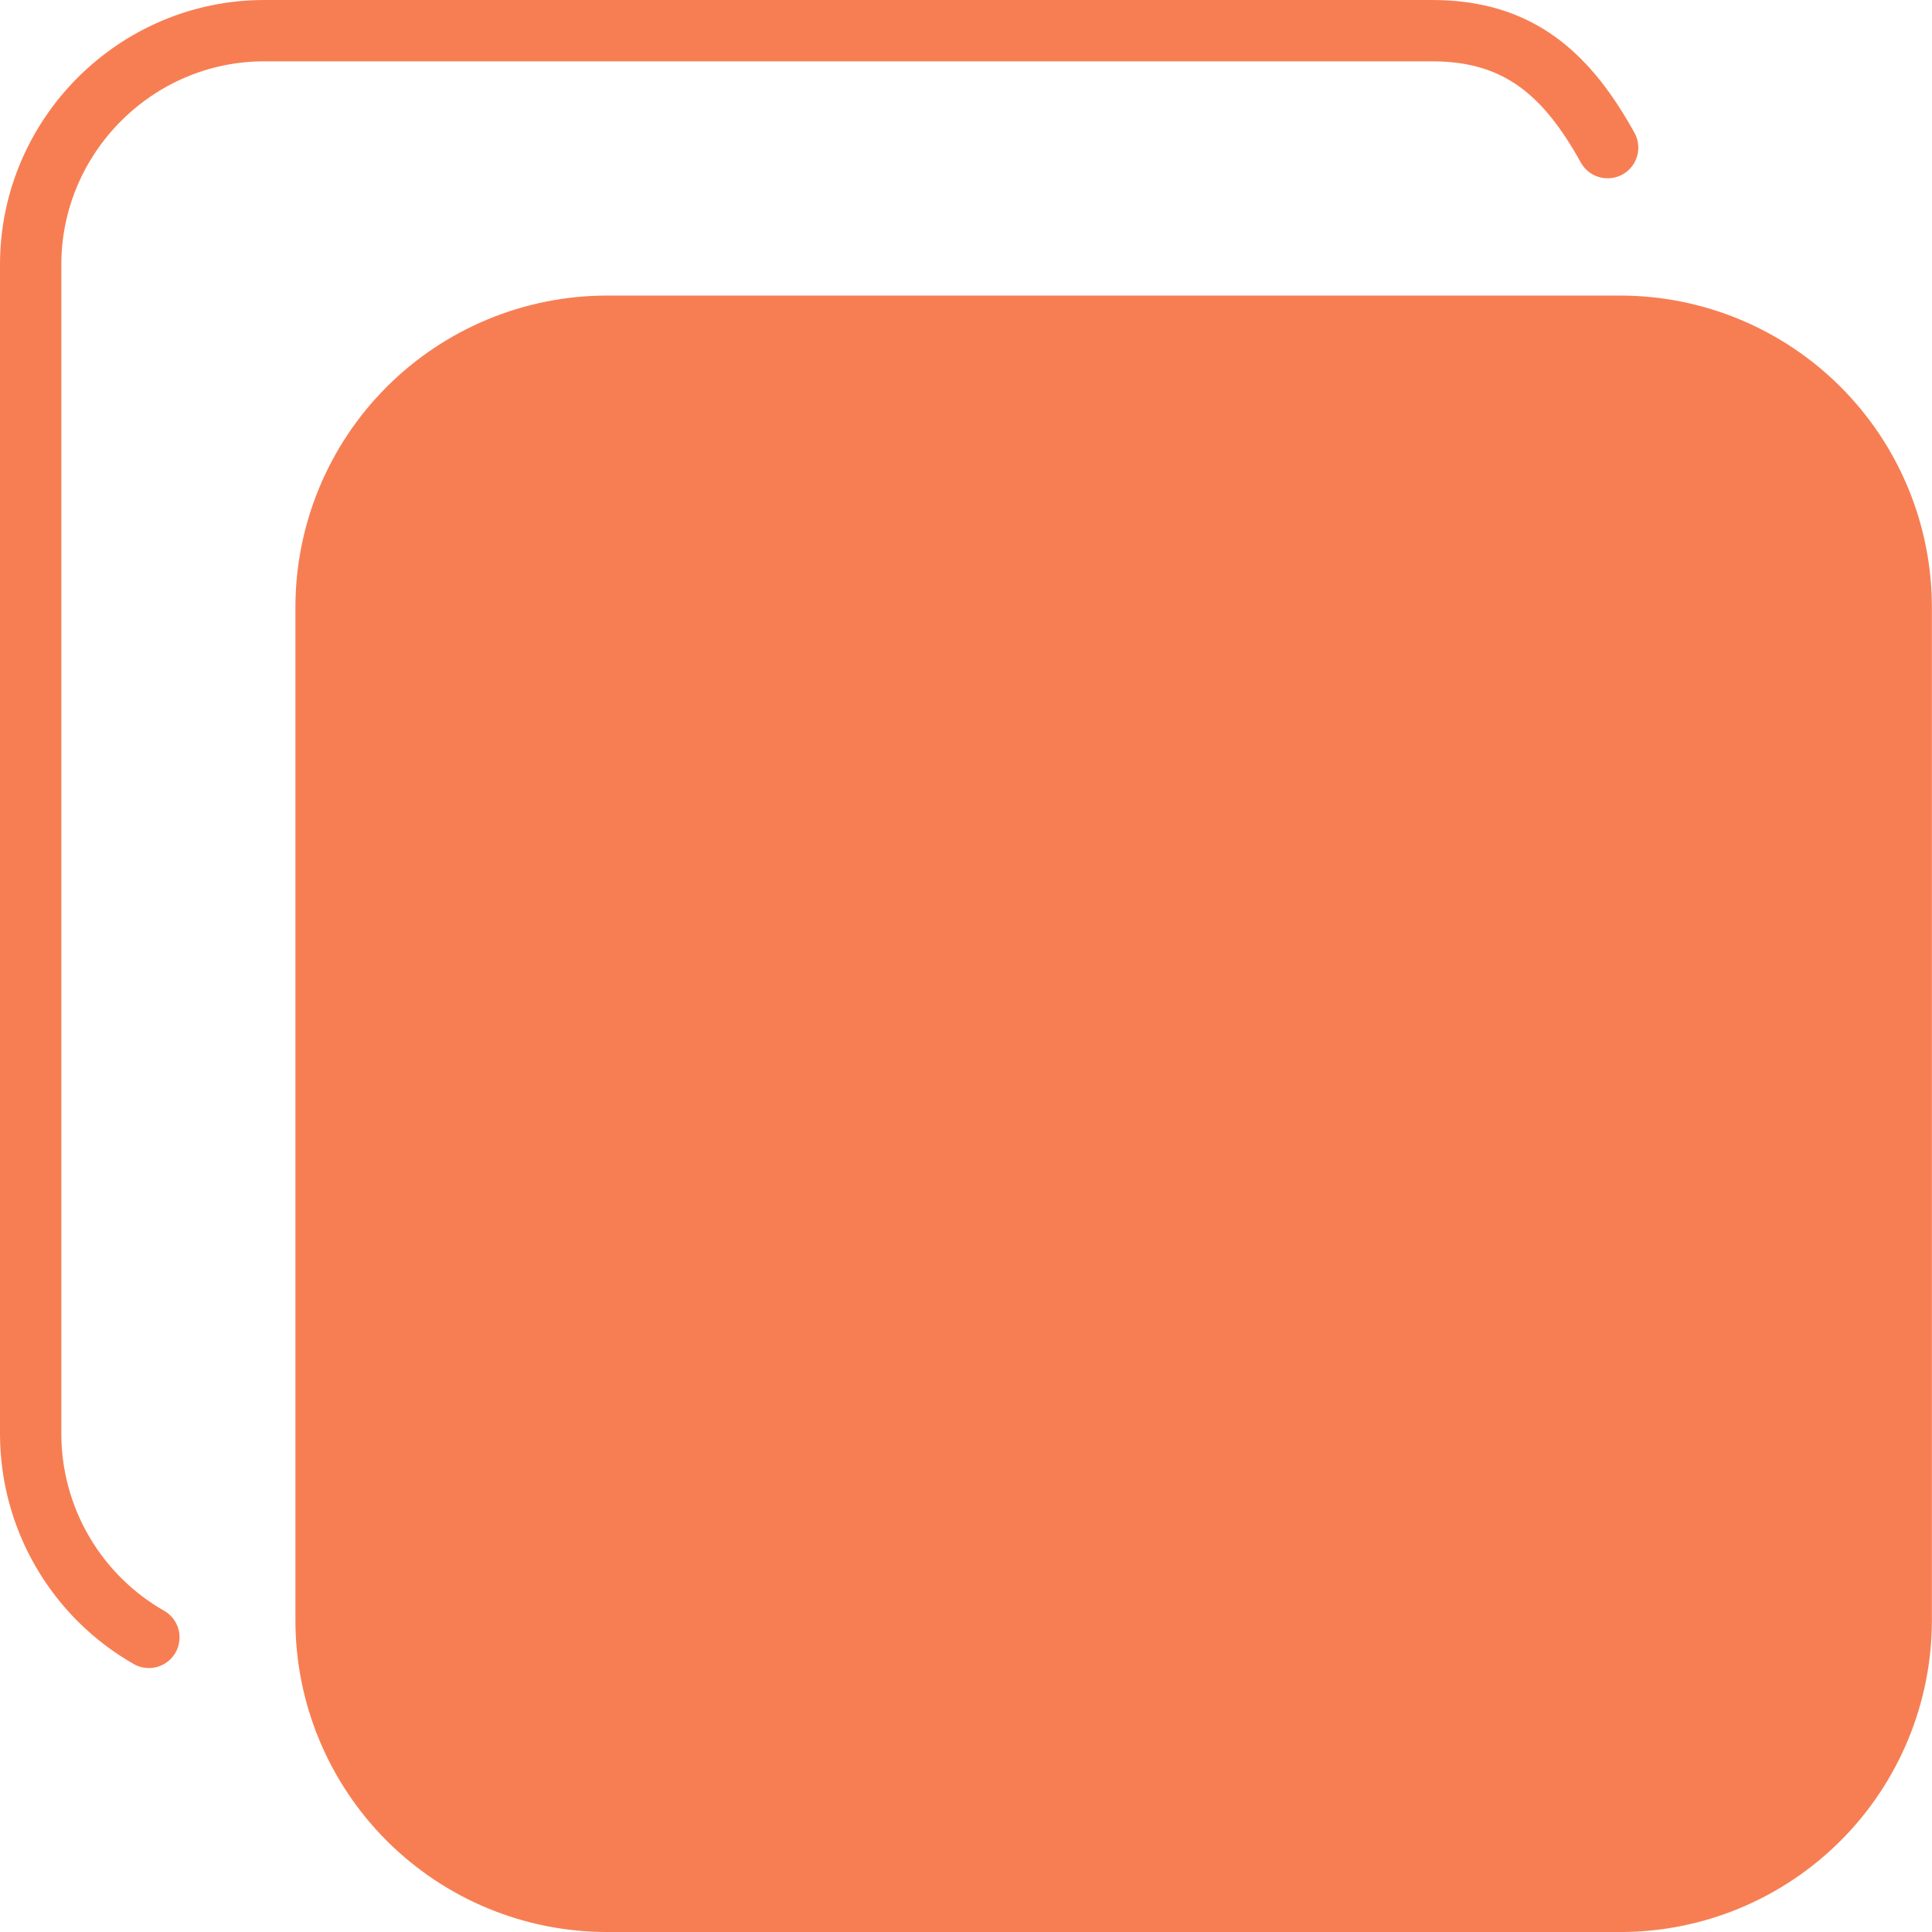 <svg width="63" height="63" viewBox="0 0 63 63" fill="none" xmlns="http://www.w3.org/2000/svg">
<path d="M9.633 19.804C9.633 17.108 10.704 14.522 12.61 12.616C14.517 10.709 17.102 9.638 19.799 9.638H52.83C54.165 9.638 55.487 9.901 56.721 10.412C57.954 10.923 59.075 11.672 60.019 12.616C60.963 13.56 61.711 14.68 62.222 15.914C62.733 17.147 62.996 18.469 62.996 19.804V52.836C62.996 54.171 62.733 55.493 62.222 56.726C61.711 57.959 60.963 59.08 60.019 60.024C59.075 60.968 57.954 61.717 56.721 62.228C55.487 62.739 54.165 63.001 52.83 63.001H19.799C18.463 63.001 17.142 62.739 15.908 62.228C14.675 61.717 13.554 60.968 12.61 60.024C11.666 59.08 10.918 57.959 10.407 56.726C9.896 55.493 9.633 54.171 9.633 52.836V19.804Z" fill="#F77E53"/>
<path d="M4.855 53.393C3.687 52.726 2.715 51.763 2.038 50.599C1.361 49.436 1.003 48.114 1 46.768V8.628C1 4.433 4.428 1 8.618 1H46.709C49.566 1 51.12 2.468 52.423 4.814" stroke="#F77E53" stroke-width="2" stroke-linecap="round" stroke-linejoin="round"/>
</svg>
